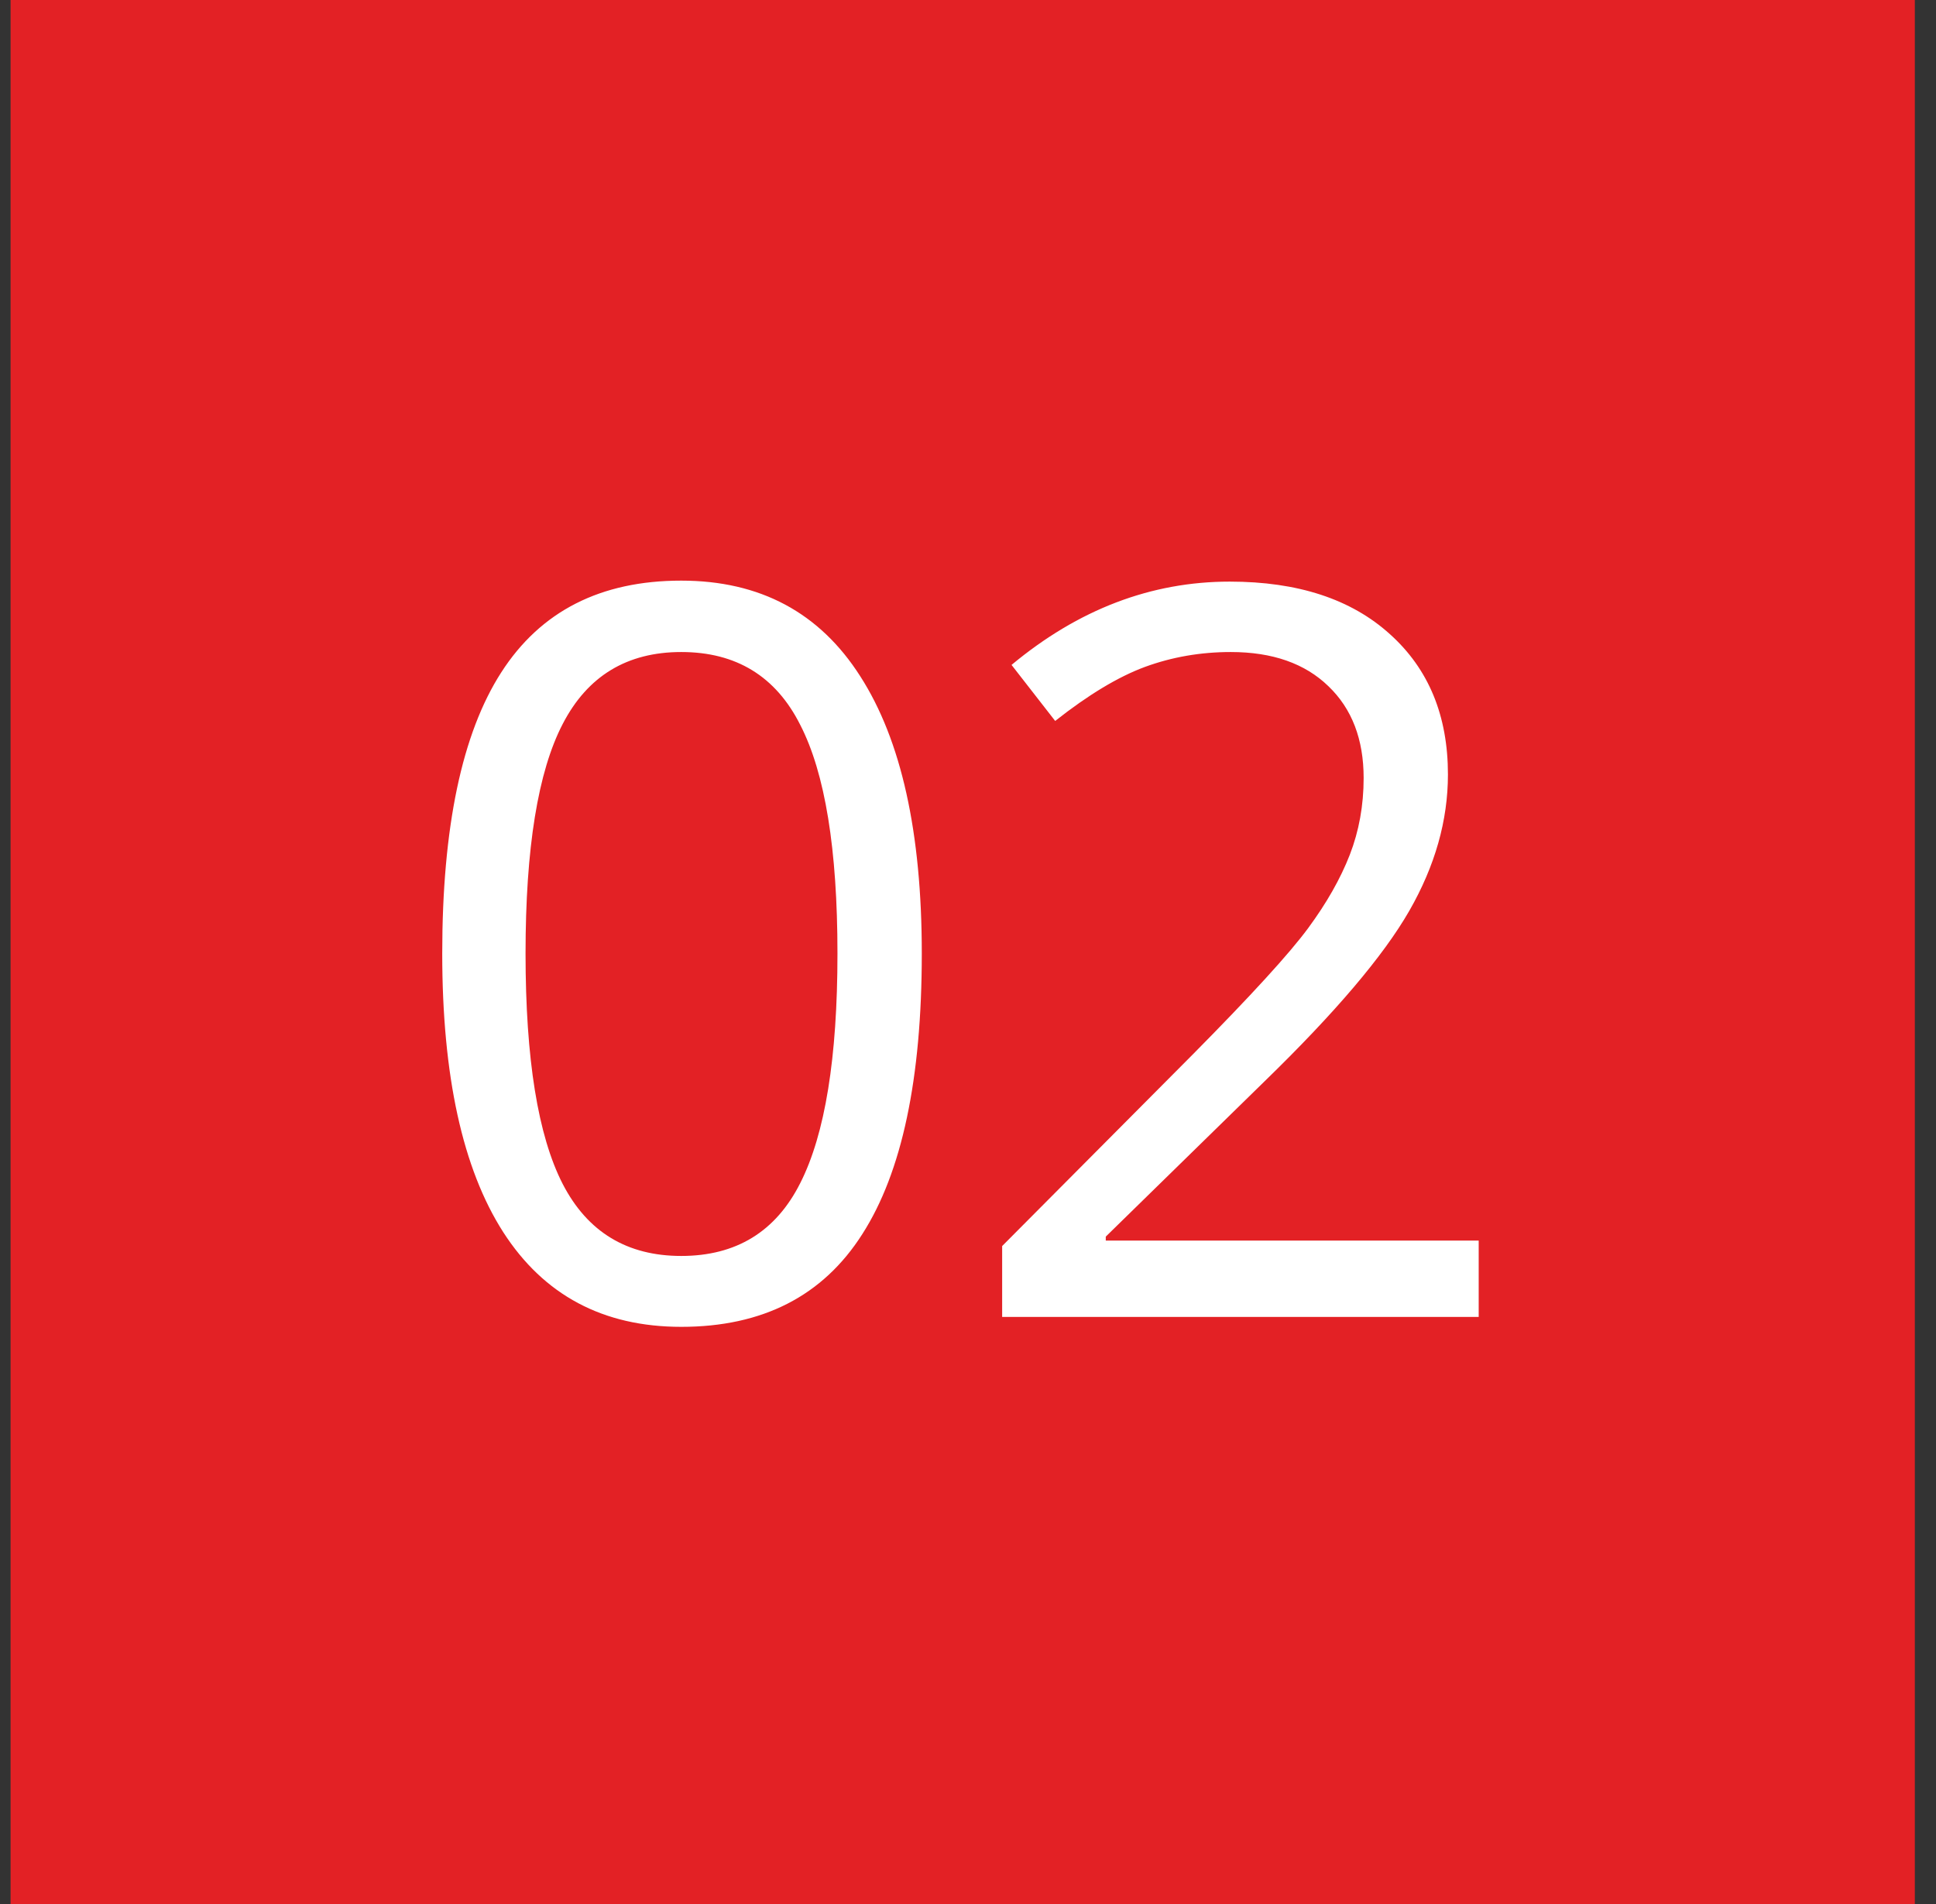 <svg width="61" height="60" viewBox="0 0 61 60" fill="none" xmlns="http://www.w3.org/2000/svg">
<rect x="0" y="0" width="61" height="60" fill="#333333" stroke="none"/>
<rect width="60" height="60" transform="translate(0.333)" fill="#E32125"/>
<path d="M29.044 30.047C29.044 33.995 28.419 36.943 27.169 38.891C25.929 40.839 24.028 41.812 21.465 41.812C19.007 41.812 17.137 40.818 15.856 38.828C14.575 36.828 13.934 33.901 13.934 30.047C13.934 26.068 14.554 23.115 15.794 21.188C17.033 19.26 18.924 18.297 21.465 18.297C23.945 18.297 25.825 19.302 27.106 21.312C28.398 23.323 29.044 26.234 29.044 30.047ZM16.559 30.047C16.559 33.37 16.95 35.792 17.731 37.312C18.512 38.823 19.757 39.578 21.465 39.578C23.195 39.578 24.445 38.812 25.215 37.281C25.997 35.74 26.387 33.328 26.387 30.047C26.387 26.766 25.997 24.365 25.215 22.844C24.445 21.312 23.195 20.547 21.465 20.547C19.757 20.547 18.512 21.302 17.731 22.812C16.95 24.312 16.559 26.724 16.559 30.047ZM46.591 41.5H31.576V39.266L37.591 33.219C39.425 31.365 40.633 30.042 41.216 29.25C41.8 28.458 42.237 27.688 42.529 26.938C42.82 26.188 42.966 25.38 42.966 24.516C42.966 23.297 42.596 22.333 41.857 21.625C41.117 20.906 40.091 20.547 38.779 20.547C37.831 20.547 36.93 20.703 36.075 21.016C35.232 21.328 34.289 21.896 33.247 22.719L31.872 20.953C33.977 19.203 36.268 18.328 38.747 18.328C40.893 18.328 42.575 18.88 43.794 19.984C45.013 21.078 45.622 22.552 45.622 24.406C45.622 25.854 45.216 27.287 44.404 28.703C43.591 30.12 42.07 31.912 39.841 34.078L34.841 38.969V39.094H46.591V41.5Z" fill="white"/>
</svg>
